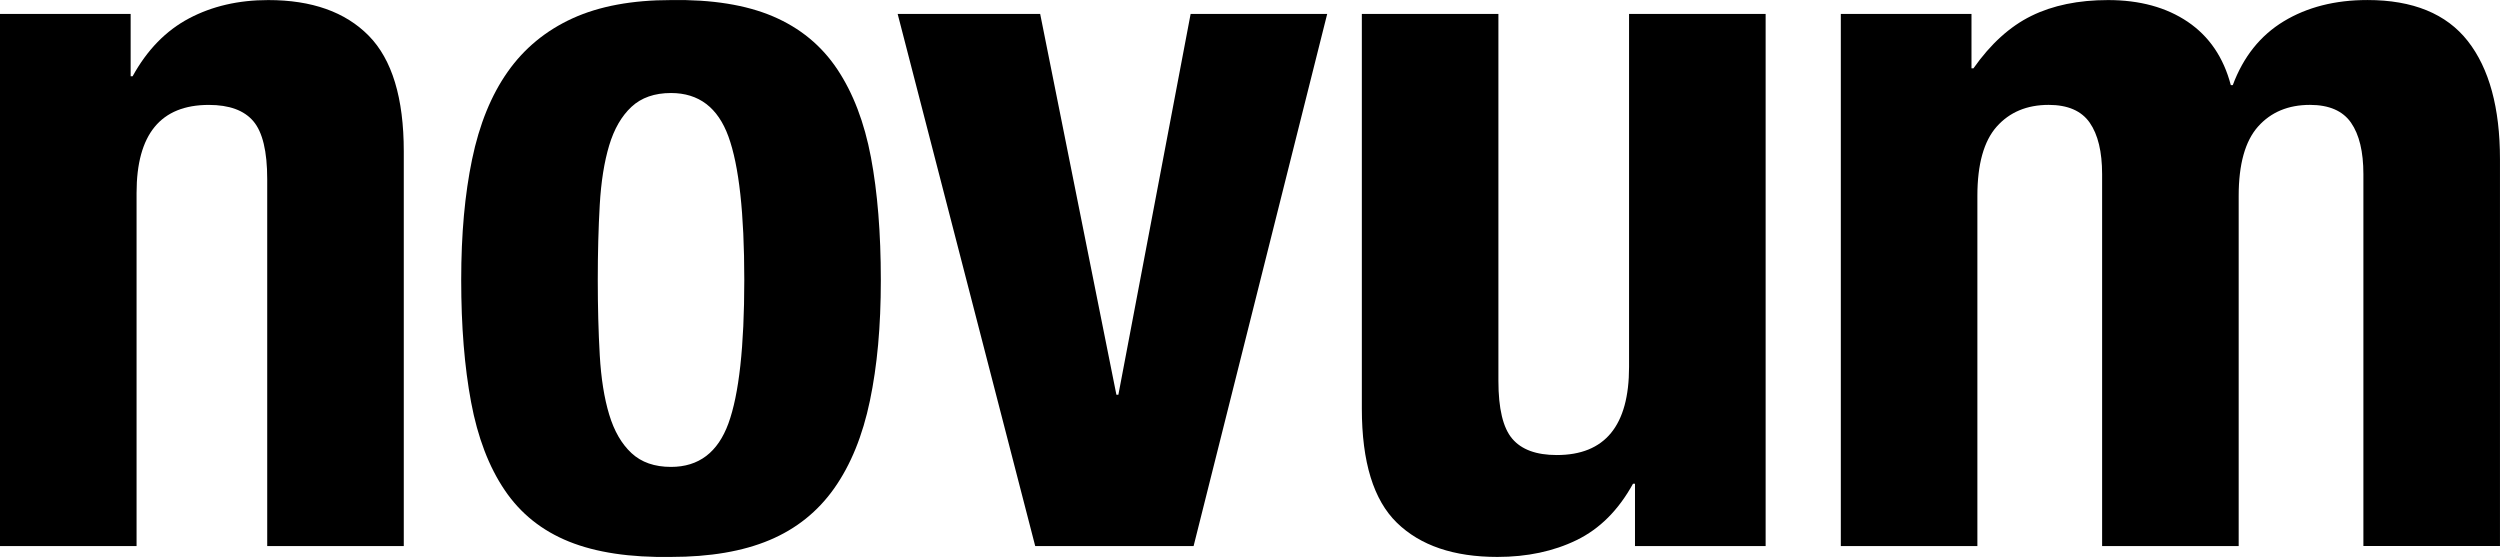<svg width="193" height="43" viewBox="0 0 193 43" fill="none" xmlns="http://www.w3.org/2000/svg">
<g clip-path="url(#clip0_42_6)">
<path d="M10.086 1.074V5.886H10.239C11.36 3.849 12.812 2.362 14.594 1.419C16.376 0.476 18.414 0.005 20.707 0.005C24.07 0.005 26.654 0.921 28.461 2.753C30.268 4.586 31.172 7.565 31.172 11.689V42.157H20.629V13.825C20.629 11.686 20.272 10.197 19.559 9.358C18.844 8.517 17.699 8.099 16.121 8.099C12.403 8.099 10.543 10.364 10.543 14.896V42.157H0V1.074H10.086Z" fill="black"/>
<path d="M36.446 12.299C37.005 9.601 37.922 7.348 39.196 5.541C40.468 3.735 42.138 2.36 44.2 1.417C46.265 0.476 48.798 0.005 51.804 0.005C54.962 -0.046 57.583 0.374 59.675 1.264C61.763 2.155 63.419 3.516 64.64 5.349C65.86 7.181 66.728 9.448 67.237 12.145C67.745 14.845 68 18 68 21.613C68 25.227 67.721 28.23 67.159 30.93C66.597 33.63 65.68 35.882 64.409 37.688C63.135 39.496 61.467 40.832 59.405 41.697C57.343 42.563 54.807 42.995 51.801 42.995C48.643 43.046 46.019 42.653 43.93 41.812C41.842 40.971 40.186 39.649 38.965 37.841C37.742 36.035 36.877 33.768 36.368 31.044C35.858 28.322 35.605 25.178 35.605 21.613C35.605 18.048 35.885 14.996 36.446 12.296V12.299ZM46.301 27.418C46.403 29.202 46.644 30.728 47.028 31.999C47.41 33.272 47.984 34.264 48.747 34.976C49.511 35.69 50.53 36.045 51.804 36.045C53.943 36.045 55.419 34.925 56.236 32.684C57.051 30.444 57.459 26.755 57.459 21.613C57.459 16.471 57.051 12.782 56.236 10.542C55.422 8.301 53.943 7.181 51.804 7.181C50.53 7.181 49.511 7.538 48.747 8.25C47.984 8.964 47.41 9.956 47.028 11.227C46.646 12.5 46.403 14.026 46.301 15.808C46.199 17.591 46.148 19.523 46.148 21.611C46.148 23.698 46.199 25.632 46.301 27.413V27.418Z" fill="black"/>
<path d="M102.46 1.074L92.145 42.157H79.919L69.299 1.074H80.301L86.186 30.473H86.339L91.917 1.074H102.46Z" fill="black"/>
<path d="M126.067 37.345C124.946 39.382 123.495 40.832 121.712 41.697C119.93 42.563 117.893 42.995 115.6 42.995C112.237 42.995 109.652 42.118 107.845 40.361C106.036 38.604 105.134 35.664 105.134 31.542V1.074H115.677V29.404C115.677 31.542 116.032 33.032 116.747 33.87C117.46 34.711 118.605 35.129 120.185 35.129C123.903 35.129 125.763 32.864 125.763 28.332V1.074H136.307V42.157H126.221V37.345H126.067Z" fill="black"/>
<path d="M152.199 1.074V5.273H152.352C153.677 3.39 155.165 2.041 156.821 1.227C158.475 0.413 160.452 0.005 162.742 0.005C165.188 0.005 167.238 0.566 168.894 1.684C170.547 2.804 171.656 4.432 172.218 6.571H172.371C173.186 4.384 174.496 2.741 176.305 1.645C178.112 0.552 180.266 0.002 182.761 0.002C186.277 0.002 188.859 1.06 190.515 3.171C192.168 5.285 192.998 8.325 192.998 12.296V42.152H182.454V13.443C182.454 11.713 182.136 10.389 181.499 9.472C180.862 8.556 179.804 8.097 178.328 8.097C176.648 8.097 175.311 8.658 174.316 9.776C173.324 10.896 172.826 12.678 172.826 15.122V42.154H162.283V13.443C162.283 11.713 161.964 10.389 161.327 9.472C160.69 8.556 159.632 8.097 158.156 8.097C156.476 8.097 155.139 8.658 154.144 9.776C153.152 10.896 152.654 12.678 152.654 15.122V42.154H142.111V1.074H152.197H152.199Z" fill="black"/>
</g>
<defs>
<clipPath id="clip0_42_6">
<rect width="193" height="43" fill="white"/>
</clipPath>
</defs>
</svg>
